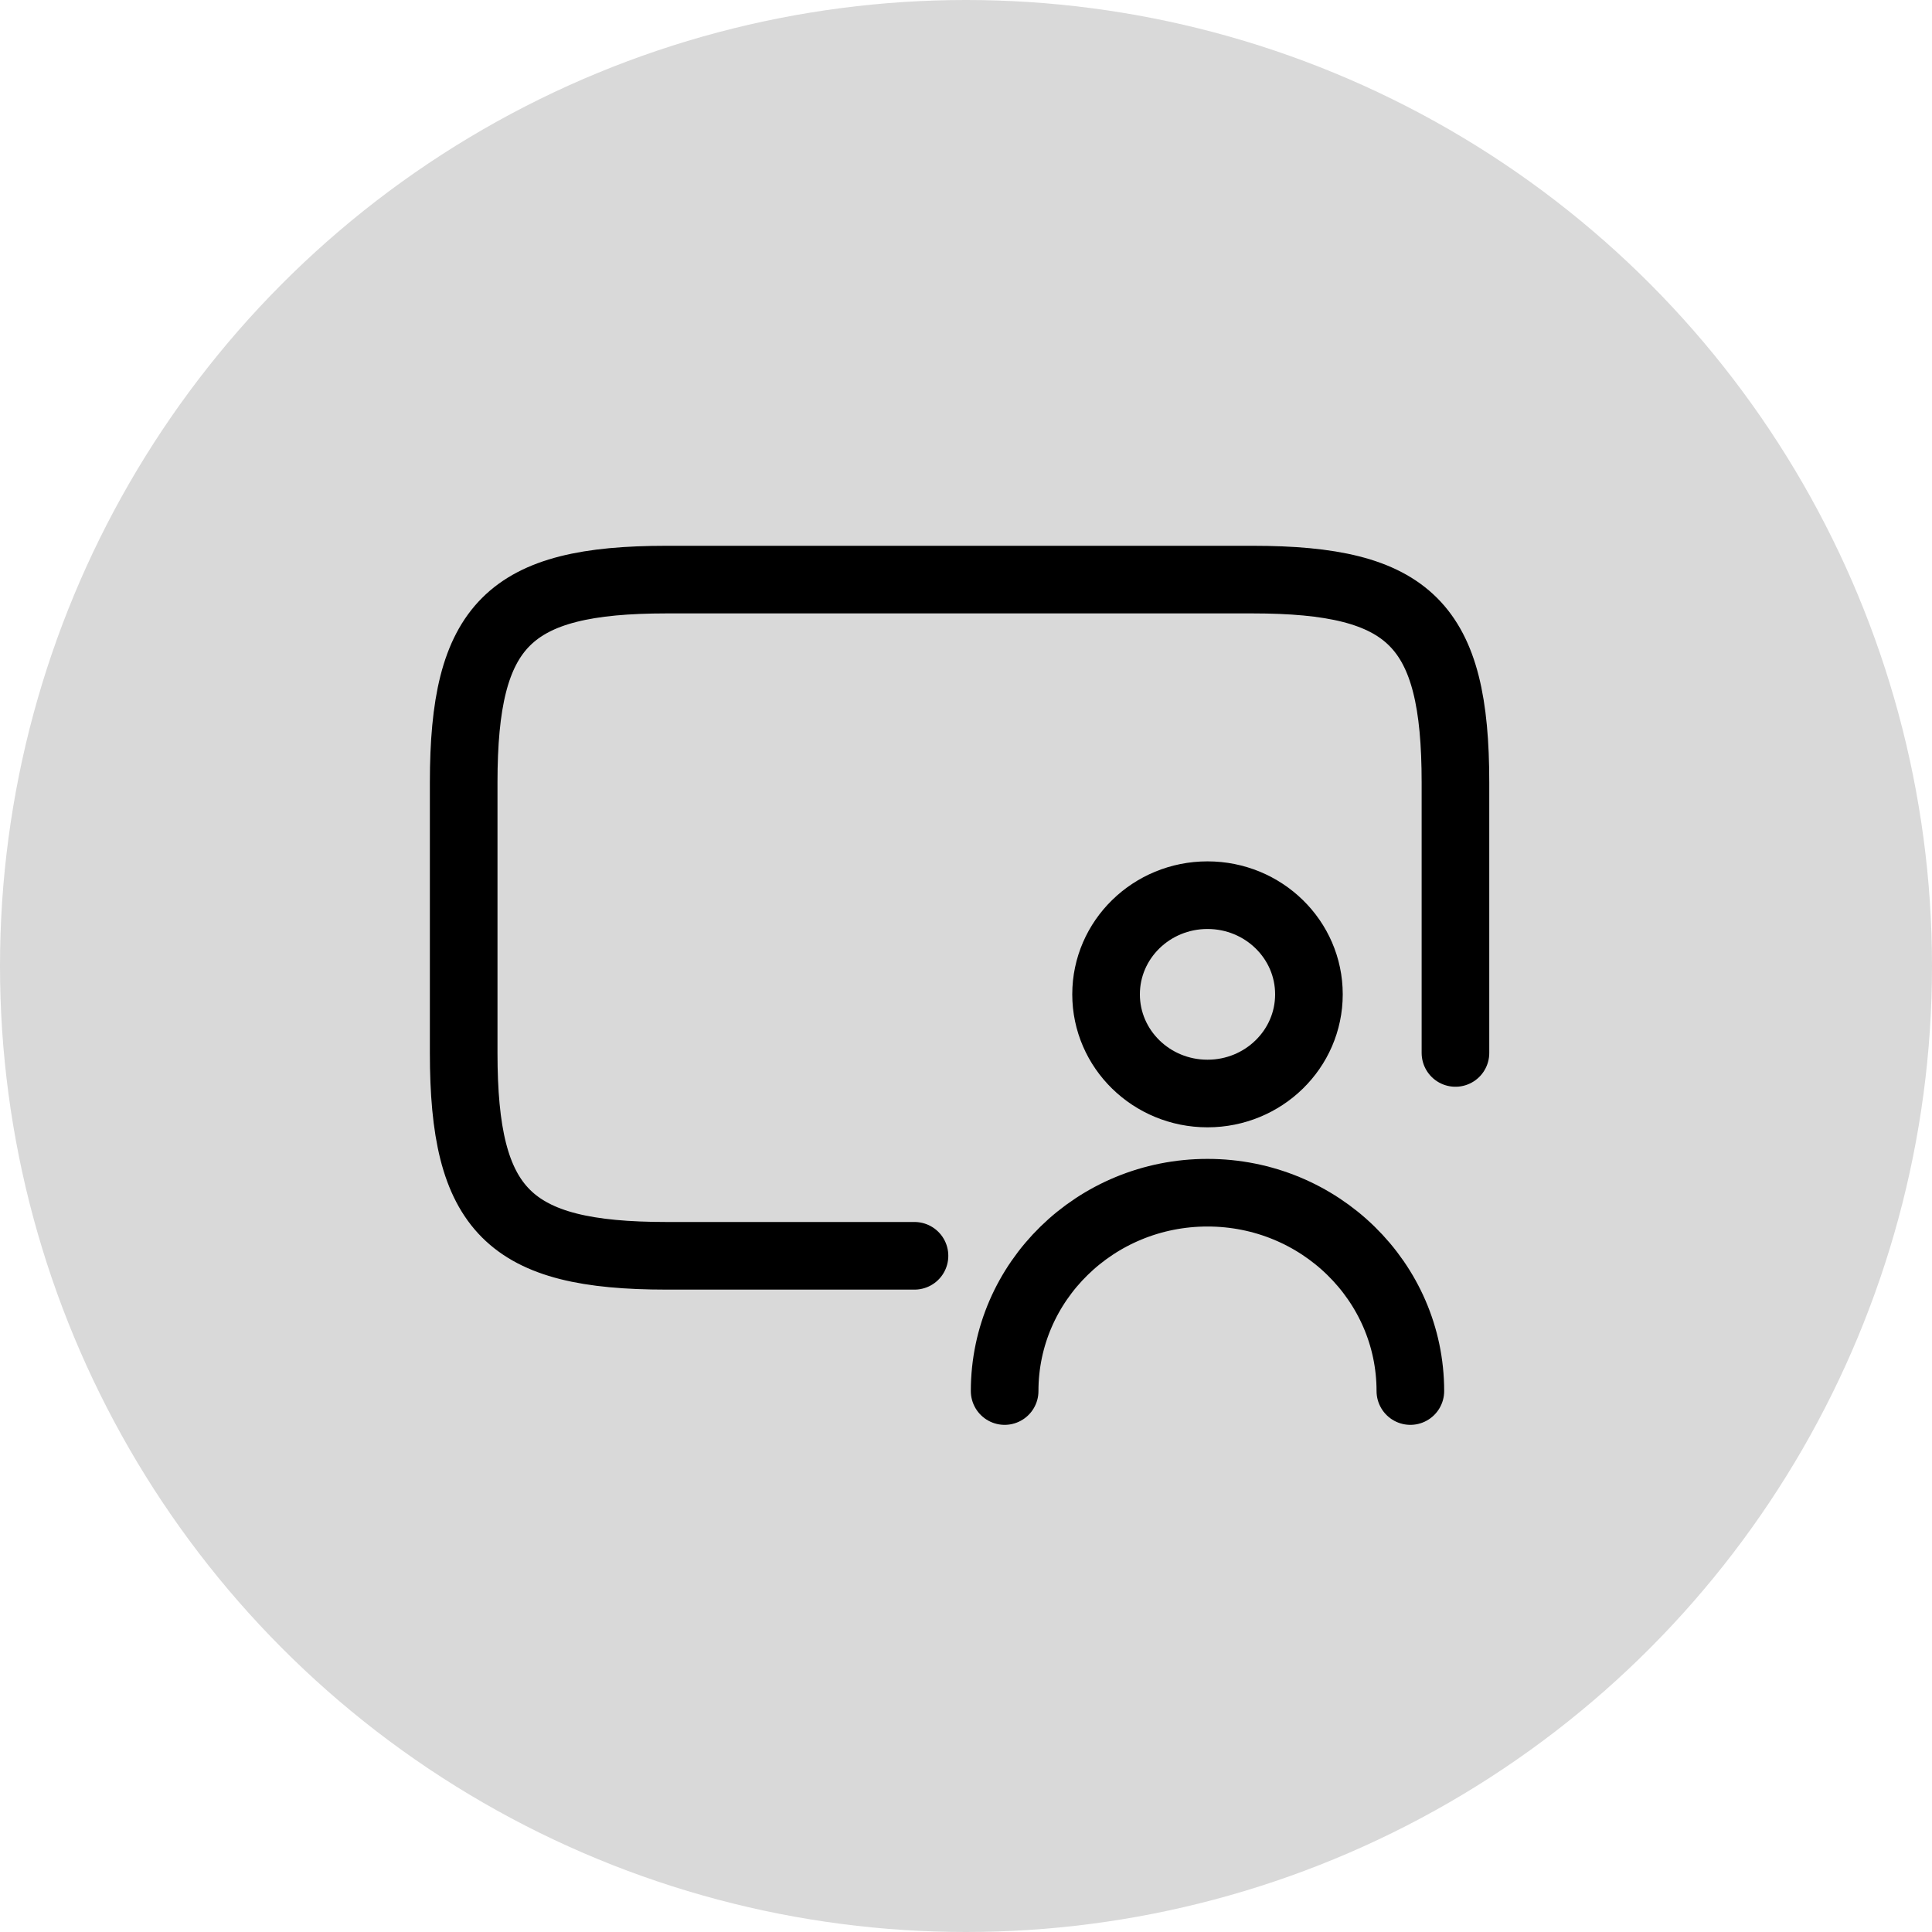 <svg width="50" height="50" viewBox="0 0 50 50" fill="none" xmlns="http://www.w3.org/2000/svg">
<circle cx="25" cy="25" r="25" fill="#D9D9D9"/>
<path d="M36.5 36C36.5 33.165 34.15 30.867 31.25 30.867C28.351 30.867 26 33.165 26 36M23.667 32.5H17.25C13.167 32.5 12 31.333 12 27.25V20.25C12 16.167 13.167 15 17.25 15H32.417C36.5 15 37.667 16.167 37.667 20.25V27.25M33.875 25.733C33.875 27.151 32.7 28.3 31.25 28.3C29.8 28.3 28.625 27.151 28.625 25.733C28.625 24.316 29.8 23.167 31.25 23.167C32.7 23.167 33.875 24.316 33.875 25.733Z" stroke="black" stroke-width="1.75" stroke-linecap="round" stroke-linejoin="round"/>
</svg>
